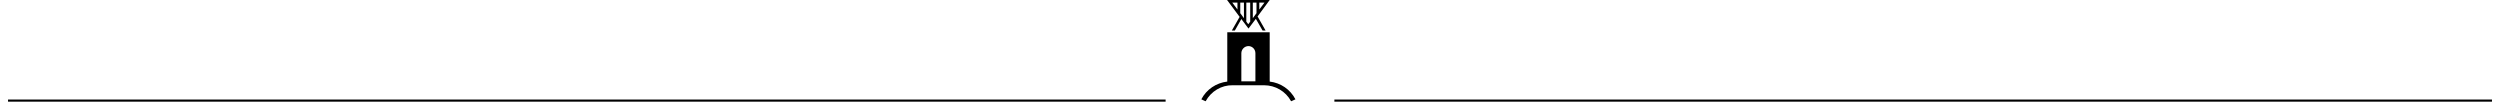 <?xml version="1.0" encoding="utf-8" standalone="no"?><!-- Generator: Adobe Illustrator 27.8.1, SVG Export Plug-In . SVG Version: 6.00 Build 0)  --><svg xmlns="http://www.w3.org/2000/svg" xmlns:xlink="http://www.w3.org/1999/xlink" height="48" id="Ebene_1" style="enable-background:new 0 0 1148 47;" version="1.1" viewBox="0 0 1148 47" width="1180" x="0px" xml:space="preserve" y="0px">
<style type="text/css">
	.st0{clip-path:url(#SVGID_00000069385314505527334640000002541079883957687990_);}
	.st1{fill:none;stroke:#000000;}
</style>
<g id="Gruppe_534" transform="translate(551.5 0)">
	<g>
		<defs>
			<rect height="46.8" id="SVGID_1_" width="43.5"/>
		</defs>
		<clipPath id="SVGID_00000015315070572034835050000008979378818736191130_">
			<use style="overflow:visible;" xlink:href="#SVGID_1_"/>
		</clipPath>
		<g id="Gruppe_75" style="clip-path:url(#SVGID_00000015315070572034835050000008979378818736191130_);">
			<path d="M31.6,37.7V14.9H12v22.8c-5.1,0.6-9.6,3.6-12,8.2c0.4,0.2,0.9,0.4,1.3,0.6c0.2,0.1,0.5,0.2,0.7,0.3     c2.5-4.6,7.3-7.5,12.5-7.4H29c5.2,0,10,2.8,12.5,7.4c0.2-0.1,0.4-0.2,0.7-0.3c0.4-0.2,0.9-0.4,1.3-0.6     C41.1,41.3,36.7,38.3,31.6,37.7 M25,24.6L25,24.6v13h-6.5v-13l0,0v0c0-1.8,1.5-3.3,3.3-3.3C23.5,21.3,25,22.7,25,24.6L25,24.6" id="Pfad_2671"/>
			<path d="M11.9,0l5.8,7.8l-3.6,6.3h1.4l3-5.3l3.3,4.4l3.4-4.5l3.1,5.4h1.4l-3.7-6.5L31.6,0H11.9z M26.8,1.2h2.4     l-2.4,3.2V1.2z M23.8,1.2h1.7v4.9l-1.7,2.3V1.2z M20.9,1.2h1.7V10l-0.9,1.2l-0.9-1.2V1.2z M19.7,8.4l-1.7-2.3V1.2h1.7V8.4z      M16.7,4.4l-2.4-3.2h2.4V4.4z" id="Pfad_2672"/>
		</g>
	</g>
</g>
<line class="st1" id="Linie_45" x1="535" x2="0" y1="46.5" y2="46.5"/>
<line class="st1" id="Linie_46" x1="1148" x2="613" y1="46.5" y2="46.5"/>
</svg>